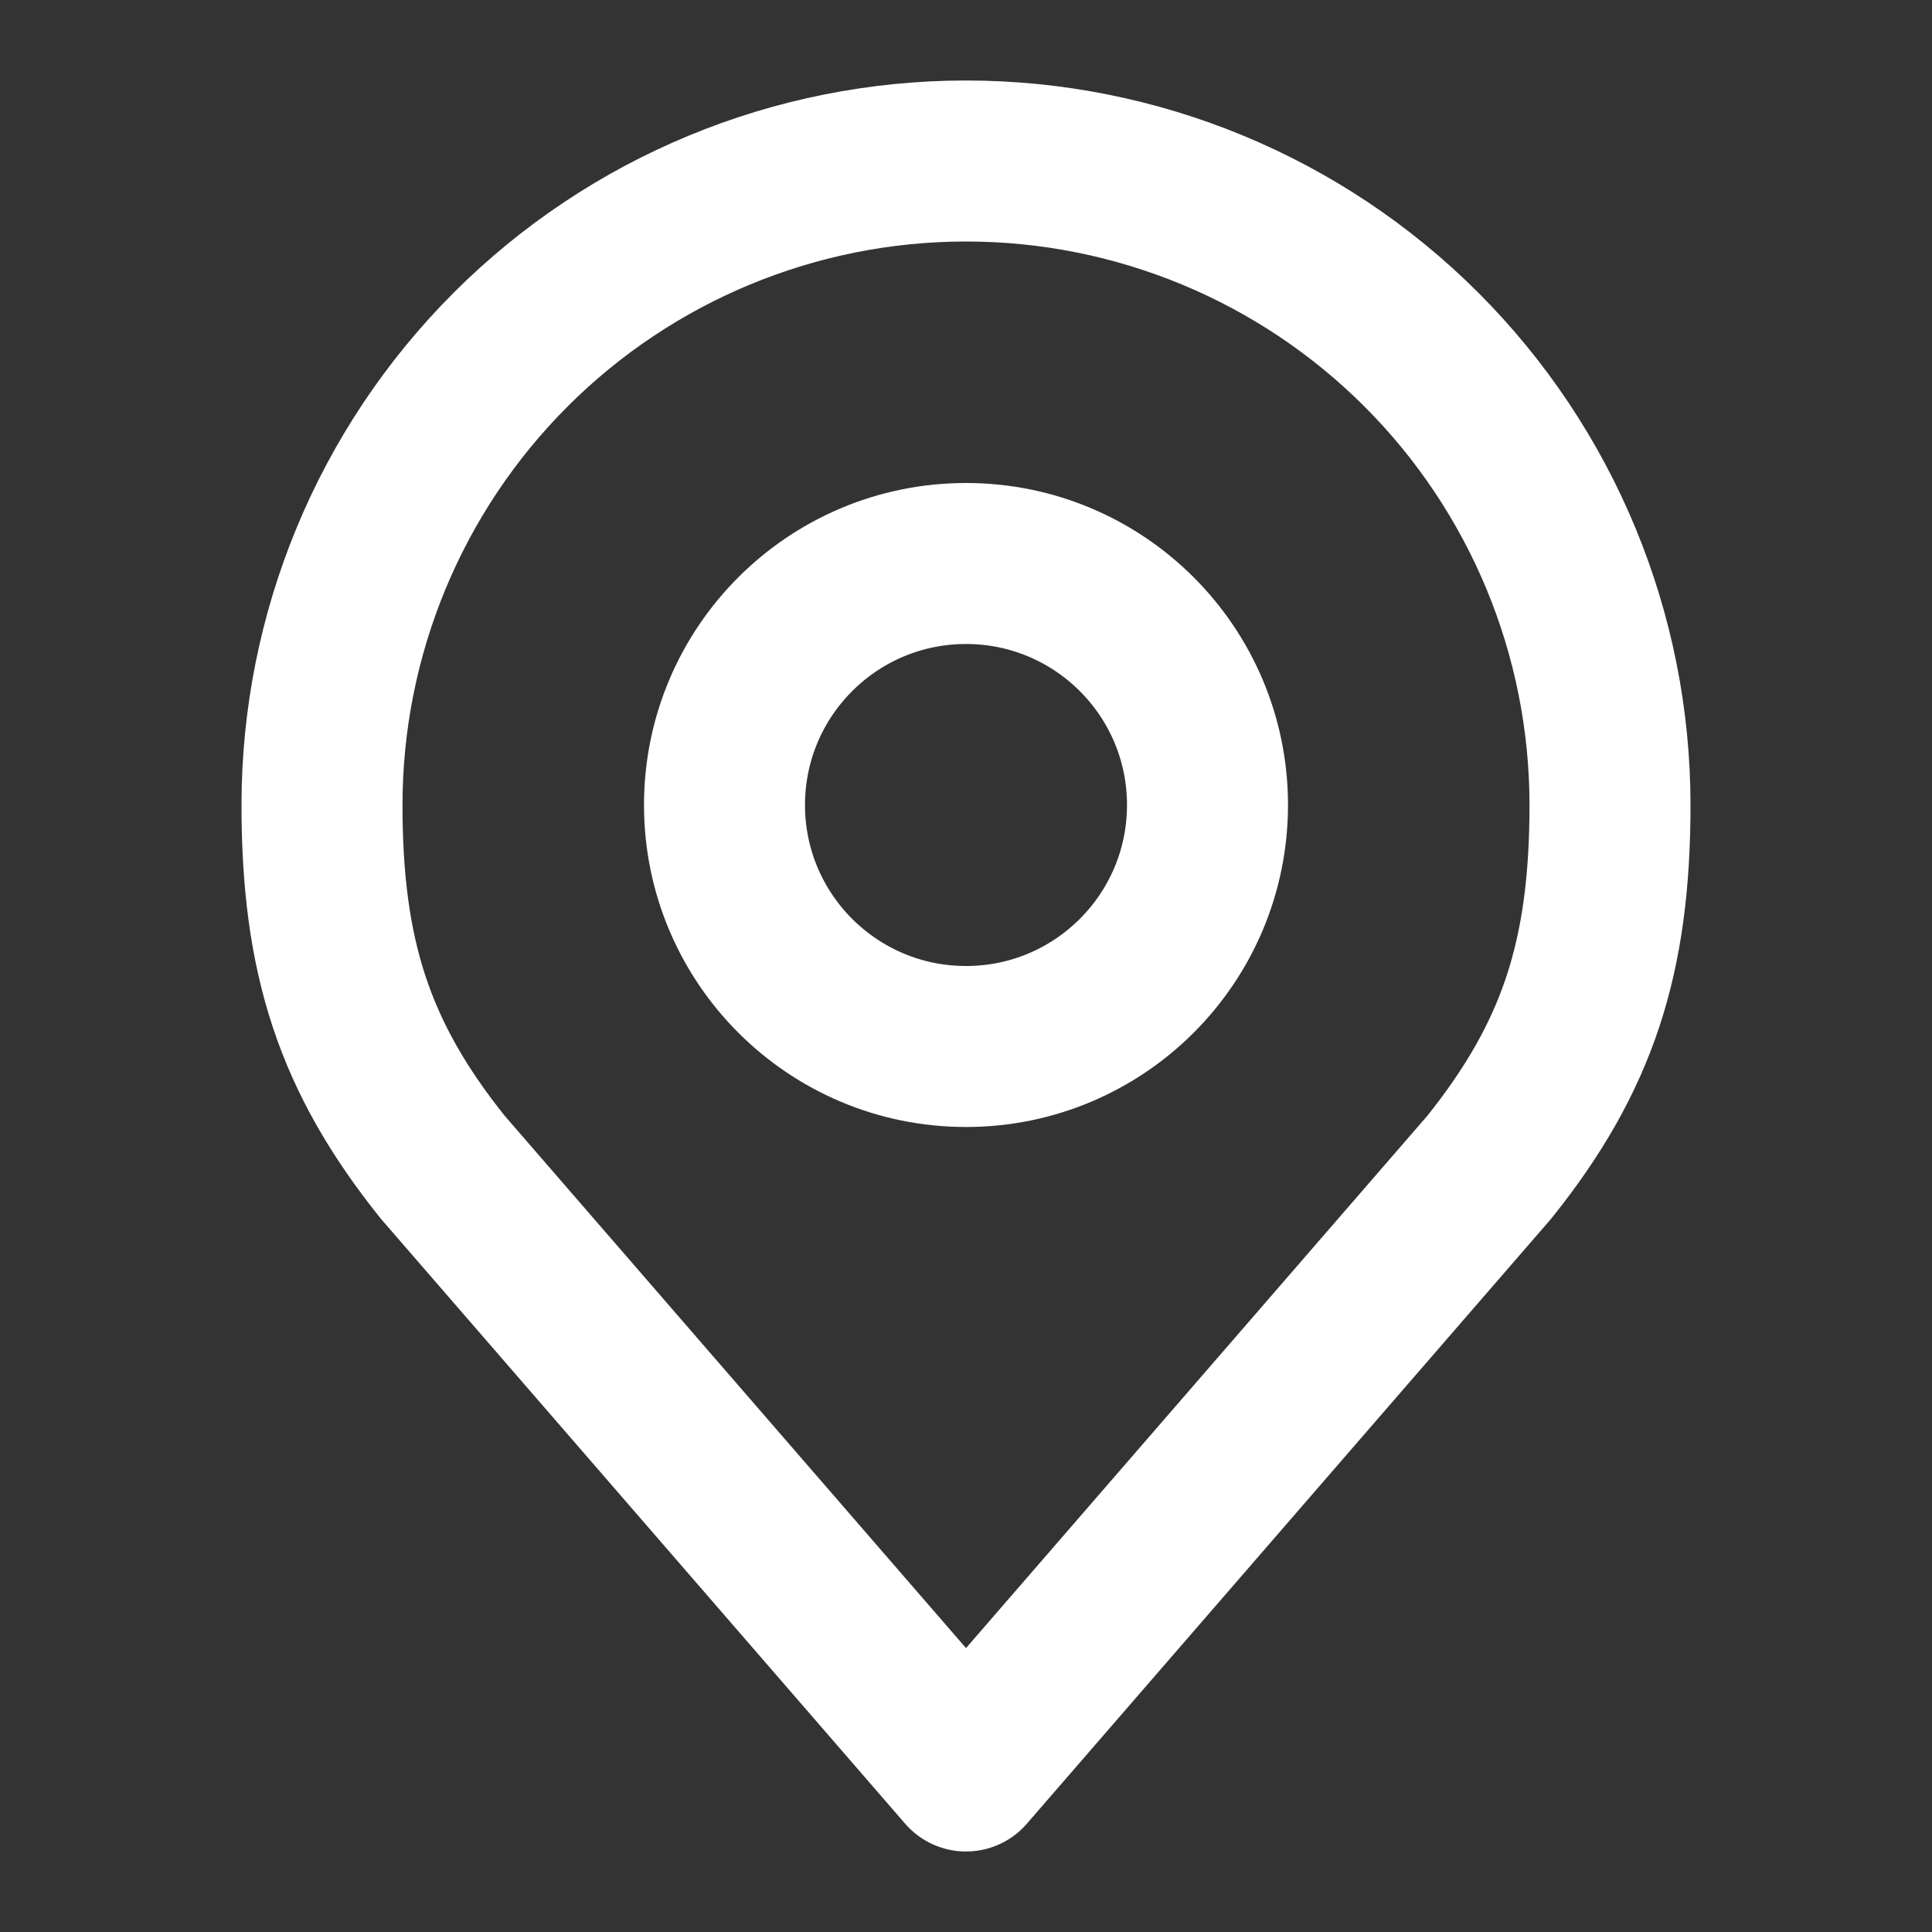 <svg width="24" height="24" viewBox="0 0 24 24" fill="none" xmlns="http://www.w3.org/2000/svg"><rect x="0" y="0" width="24" height="24" fill="#333333" stroke="none"/><path d="M12 13c1.657.0 3-1.343 3-3 0-1.657-1.343-3-3-3S9 8.343 9 10c0 1.657 1.343 3 3 3z" stroke="#fff" stroke-width="2" stroke-linecap="round" stroke-linejoin="round"/><path d="M12 2c-2.122.0-4.157.843-5.657 2.343C4.843 5.843 4 7.878 4 10c0 1.892.402 3.13 1.5 4.5L12 22l6.5-7.5C19.598 13.13 20 11.892 20 10c0-2.122-.843-4.157-2.343-5.657C16.157 2.843 14.122 2 12 2z" stroke="#fff" stroke-width="2" stroke-linecap="round" stroke-linejoin="round"/></svg>